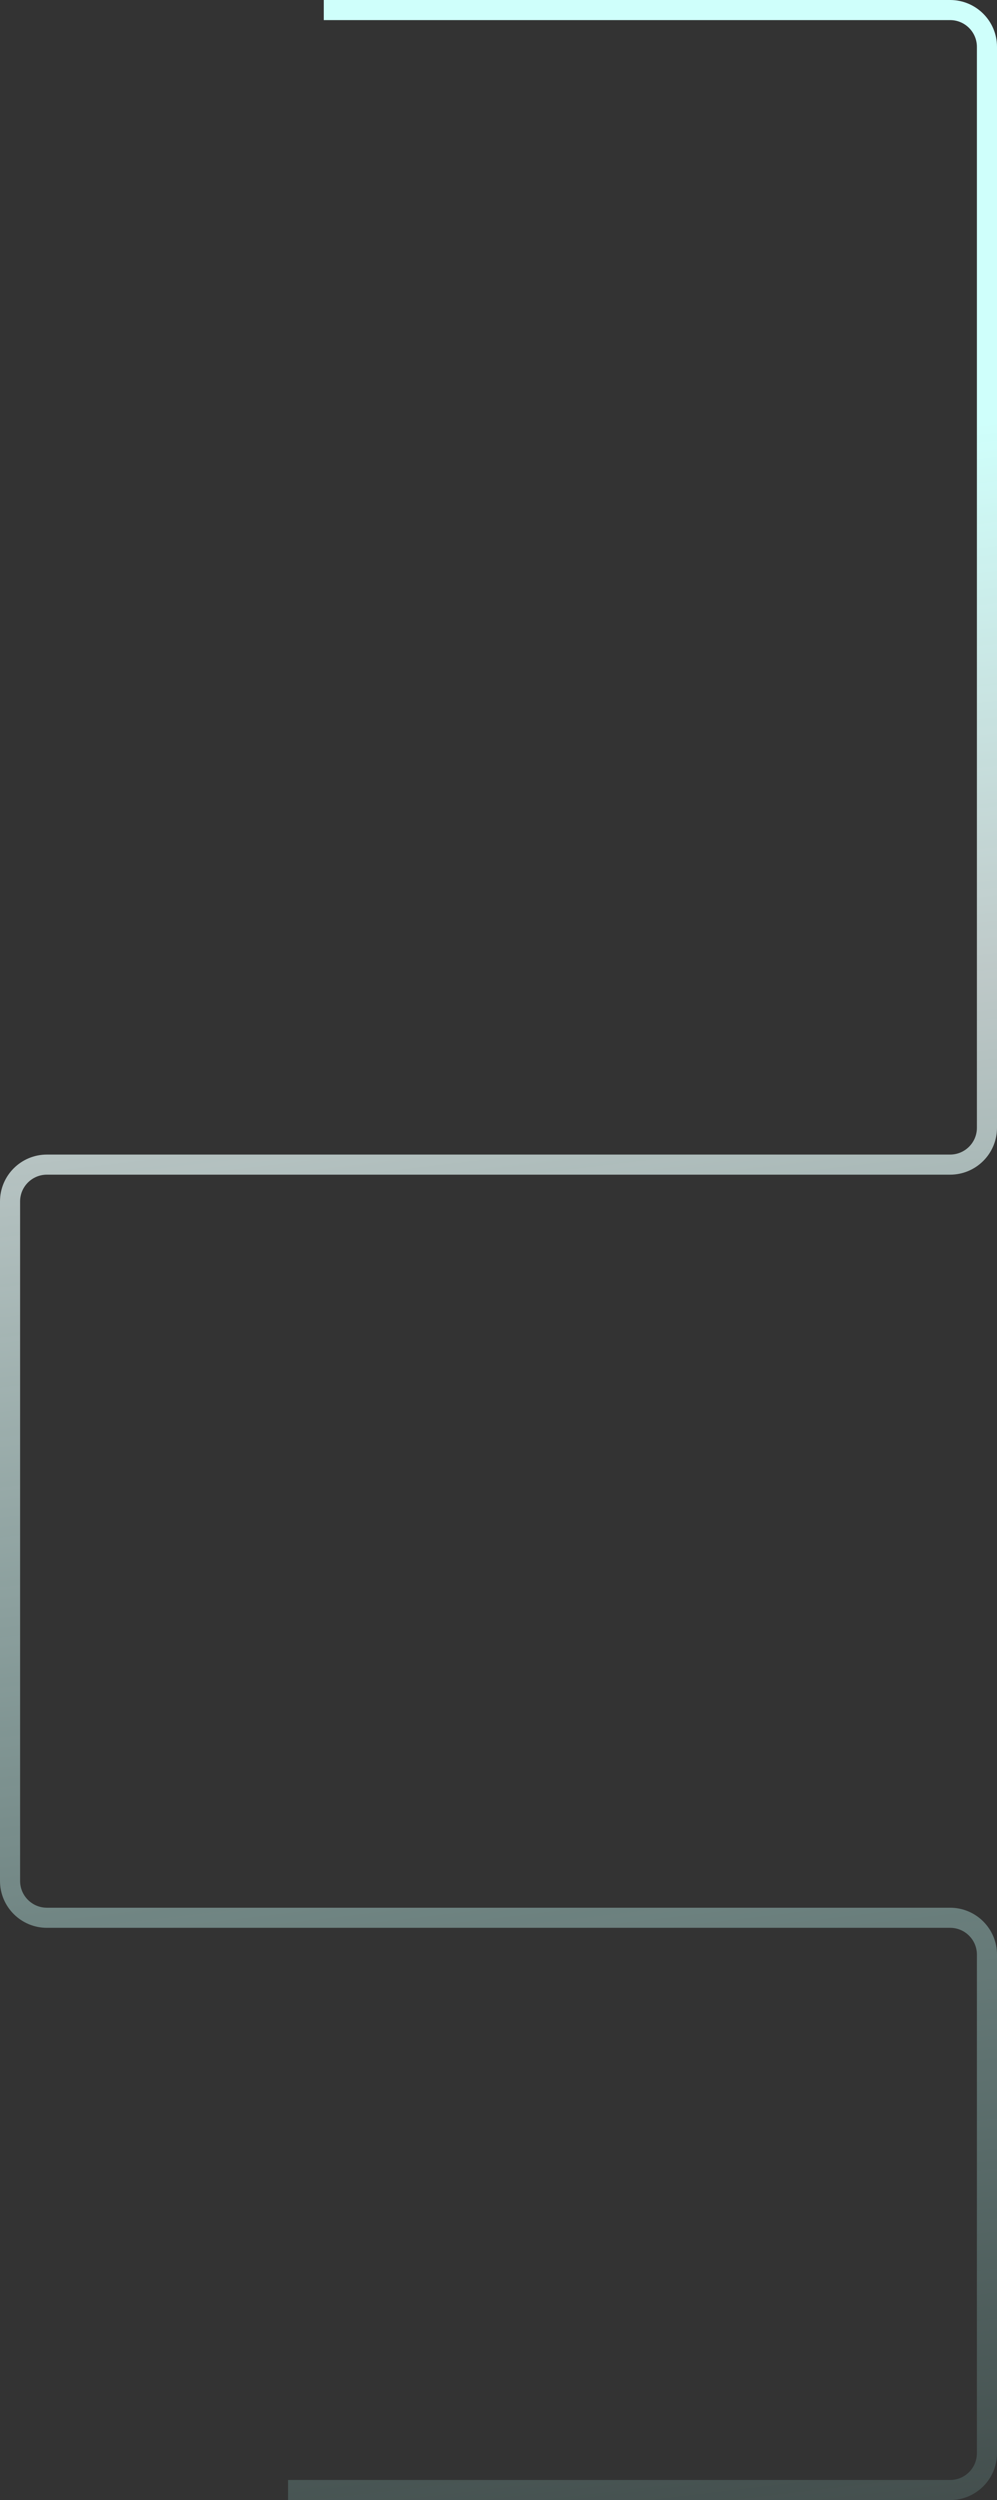 <svg width="893" height="2239" viewBox="0 0 893 2239" fill="none" xmlns="http://www.w3.org/2000/svg">
<rect x="0" y="0" width="893" height="2239" fill="#333333" stroke="none"/>
<path d="M290 9L851 9C869.225 9 884 23.775 884 42V1010C884 1028.23 869.225 1043 851 1043H437H42C23.775 1043 9 1057.77 9 1076V1684.5C9 1702.73 23.775 1717.5 42 1717.5H851C869.225 1717.5 884 1732.27 884 1750.5V2197C884 2215.23 869.225 2230 851 2230H258" stroke="url(#paint0_linear_8986_2019)" stroke-width="18"/>
<defs>
<linearGradient id="paint0_linear_8986_2019" x1="447" y1="429.724" x2="700.085" y2="2546.7" gradientUnits="userSpaceOnUse">
<stop stop-color="#CFFFFB"/>
<stop offset="0.23" stop-color="#F0FFFE" stop-opacity="0.734"/>
<stop offset="1" stop-color="#A0FFF5" stop-opacity="0.01"/>
</linearGradient>
</defs>
</svg>

